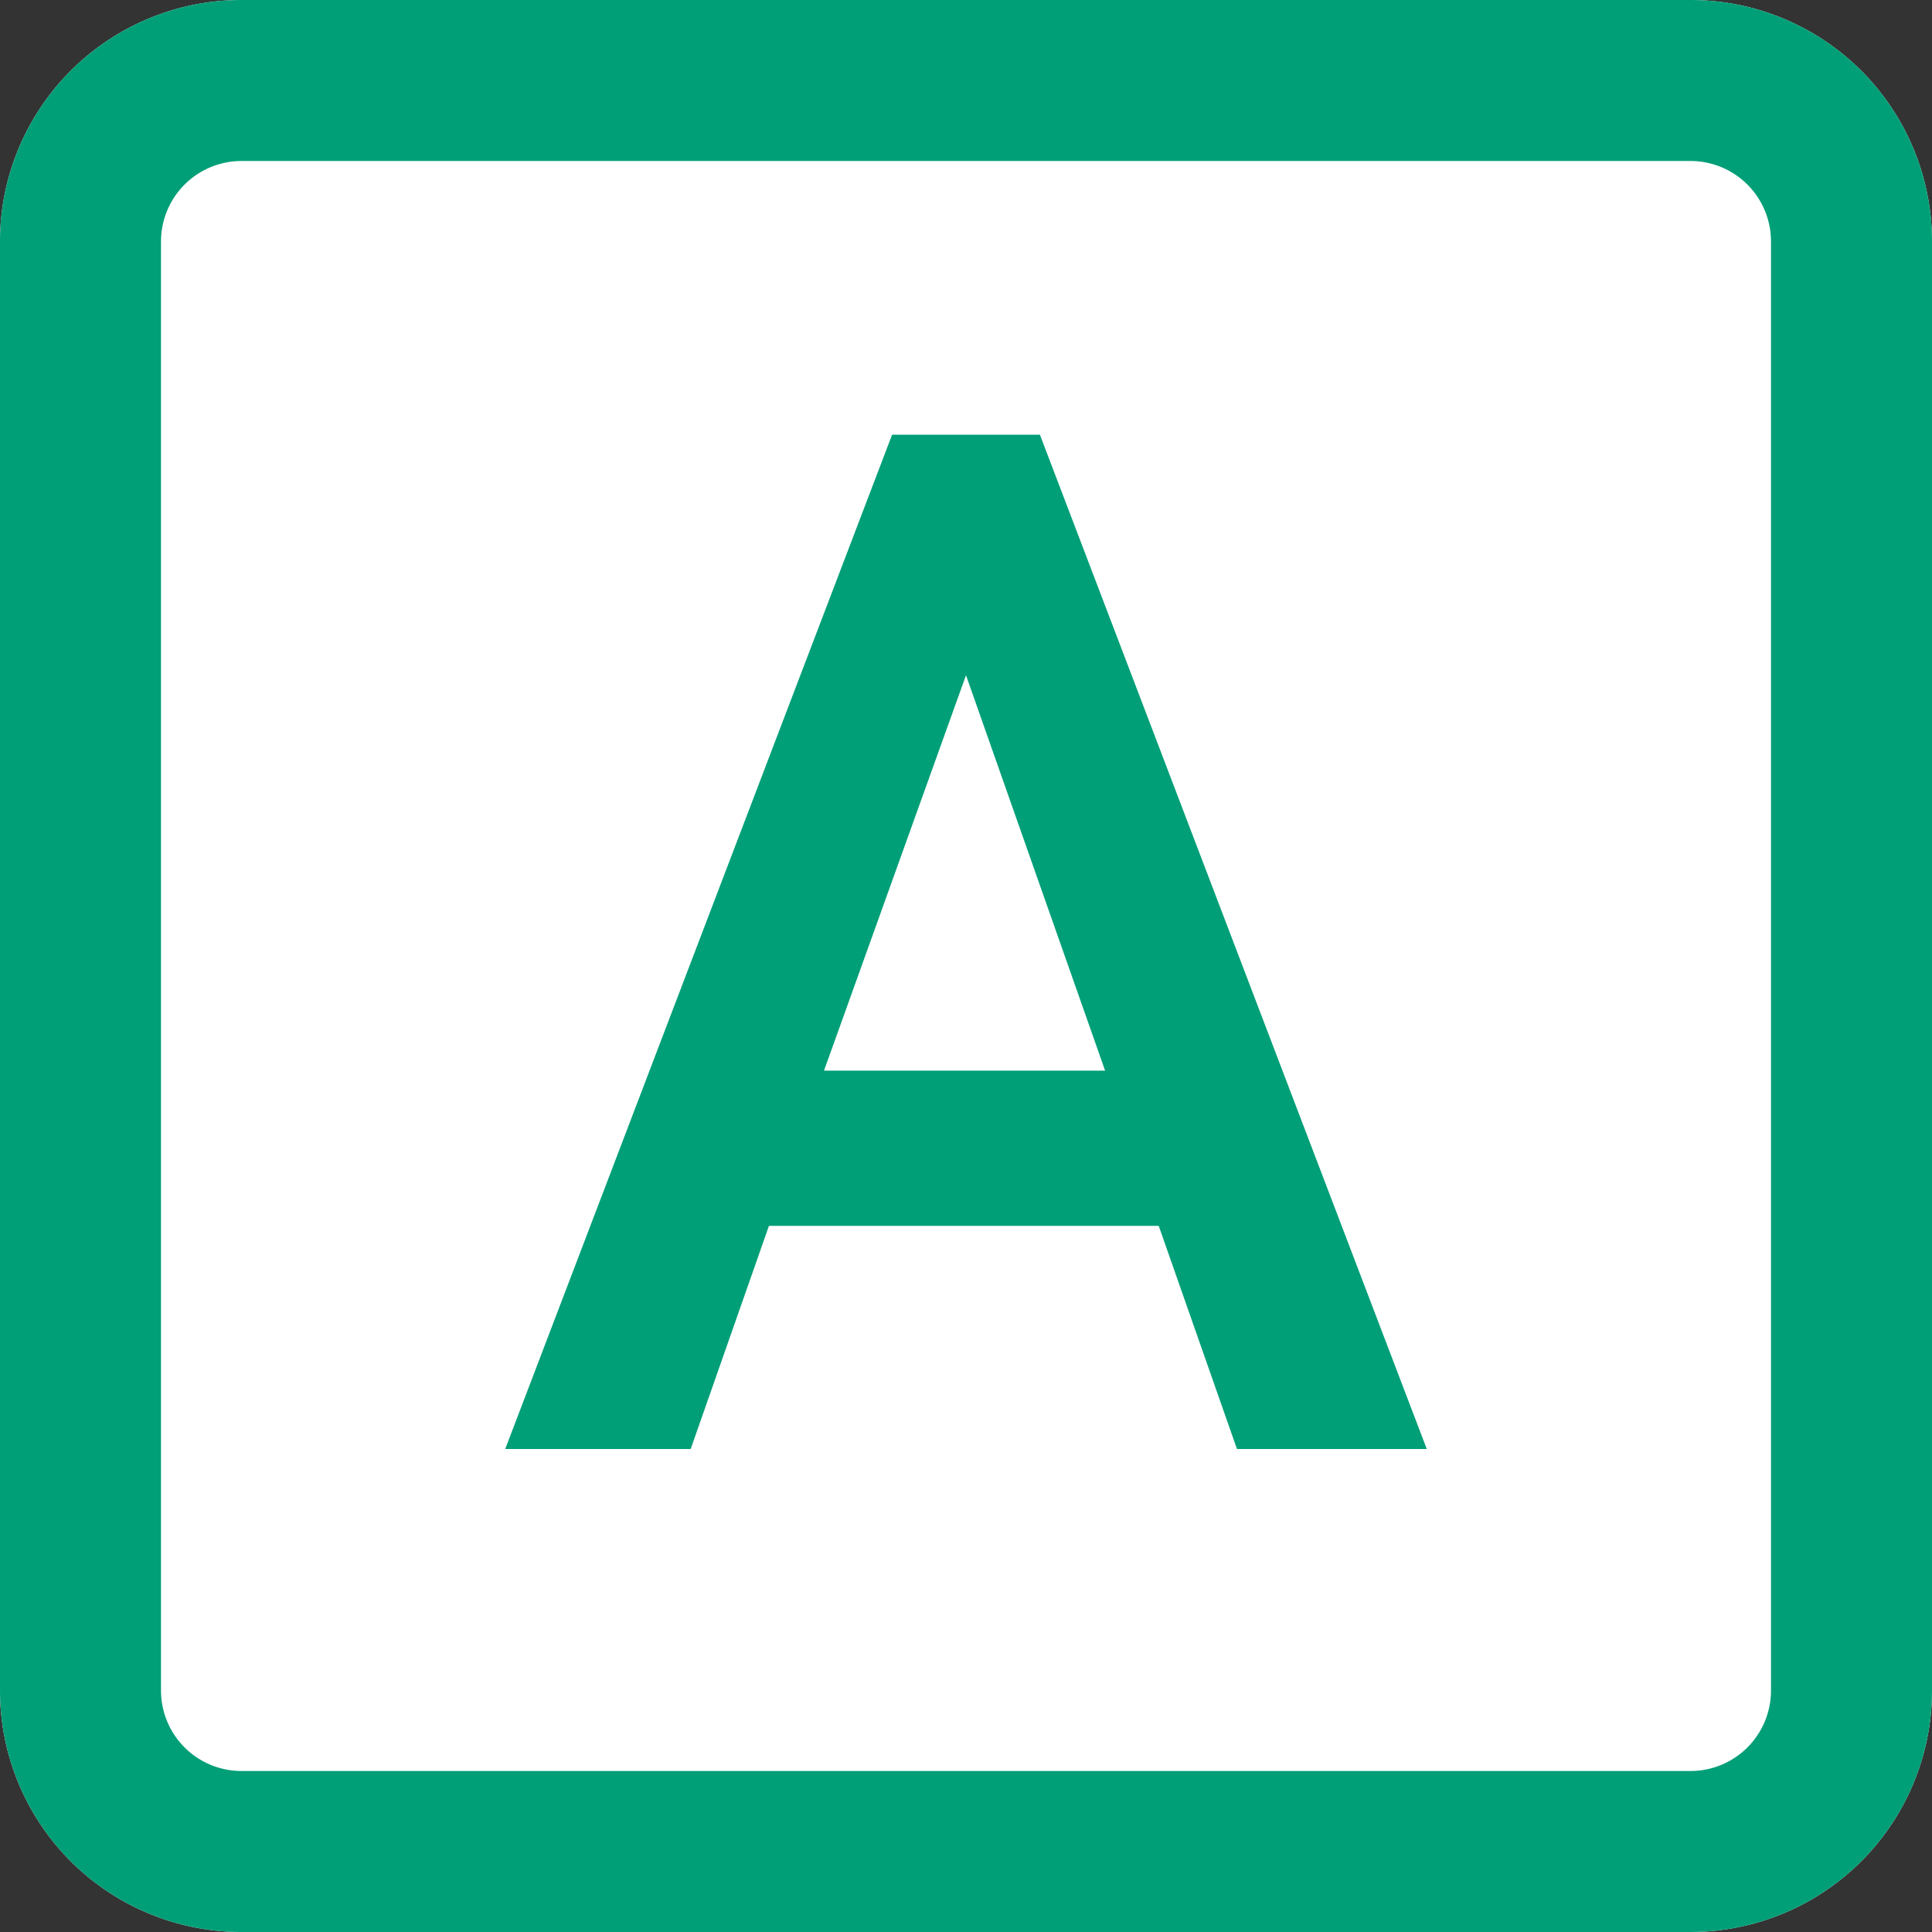 <svg xmlns="http://www.w3.org/2000/svg" width="24" height="24" viewBox="0 0 24 24">
  <rect x="0" y="0" width="24" height="24" fill="#333333" stroke="none"/>
  <g id="グループ_1300" data-name="グループ 1300" transform="translate(-35 -3527)">
    <path id="パス_10974" data-name="パス 10974" d="M3,0H21a3,3,0,0,1,3,3V21a3,3,0,0,1-3,3H3a3,3,0,0,1-3-3V3A3,3,0,0,1,3,0Z" transform="translate(35 3527)" fill="#fff"/>
    <path id="長方形_201_-_アウトライン" data-name="長方形 201 - アウトライン" d="M3,2A1,1,0,0,0,2,3V21a1,1,0,0,0,1,1H21a1,1,0,0,0,1-1V3a1,1,0,0,0-1-1H3M3,0H21a3,3,0,0,1,3,3V21a3,3,0,0,1-3,3H3a3,3,0,0,1-3-3V3A3,3,0,0,1,3,0Z" transform="translate(35 3527)" fill="#009f77"/>
    <path id="パス_10977" data-name="パス 10977" d="M-5.724,0-.918-12.6H.918L5.724,0H3.366L2.394-2.772H-2.448L-3.42,0Zm3.96-4.7H1.728L0-9.612Z" transform="translate(47 3545)" fill="#009f77"/>
  </g>
</svg>
